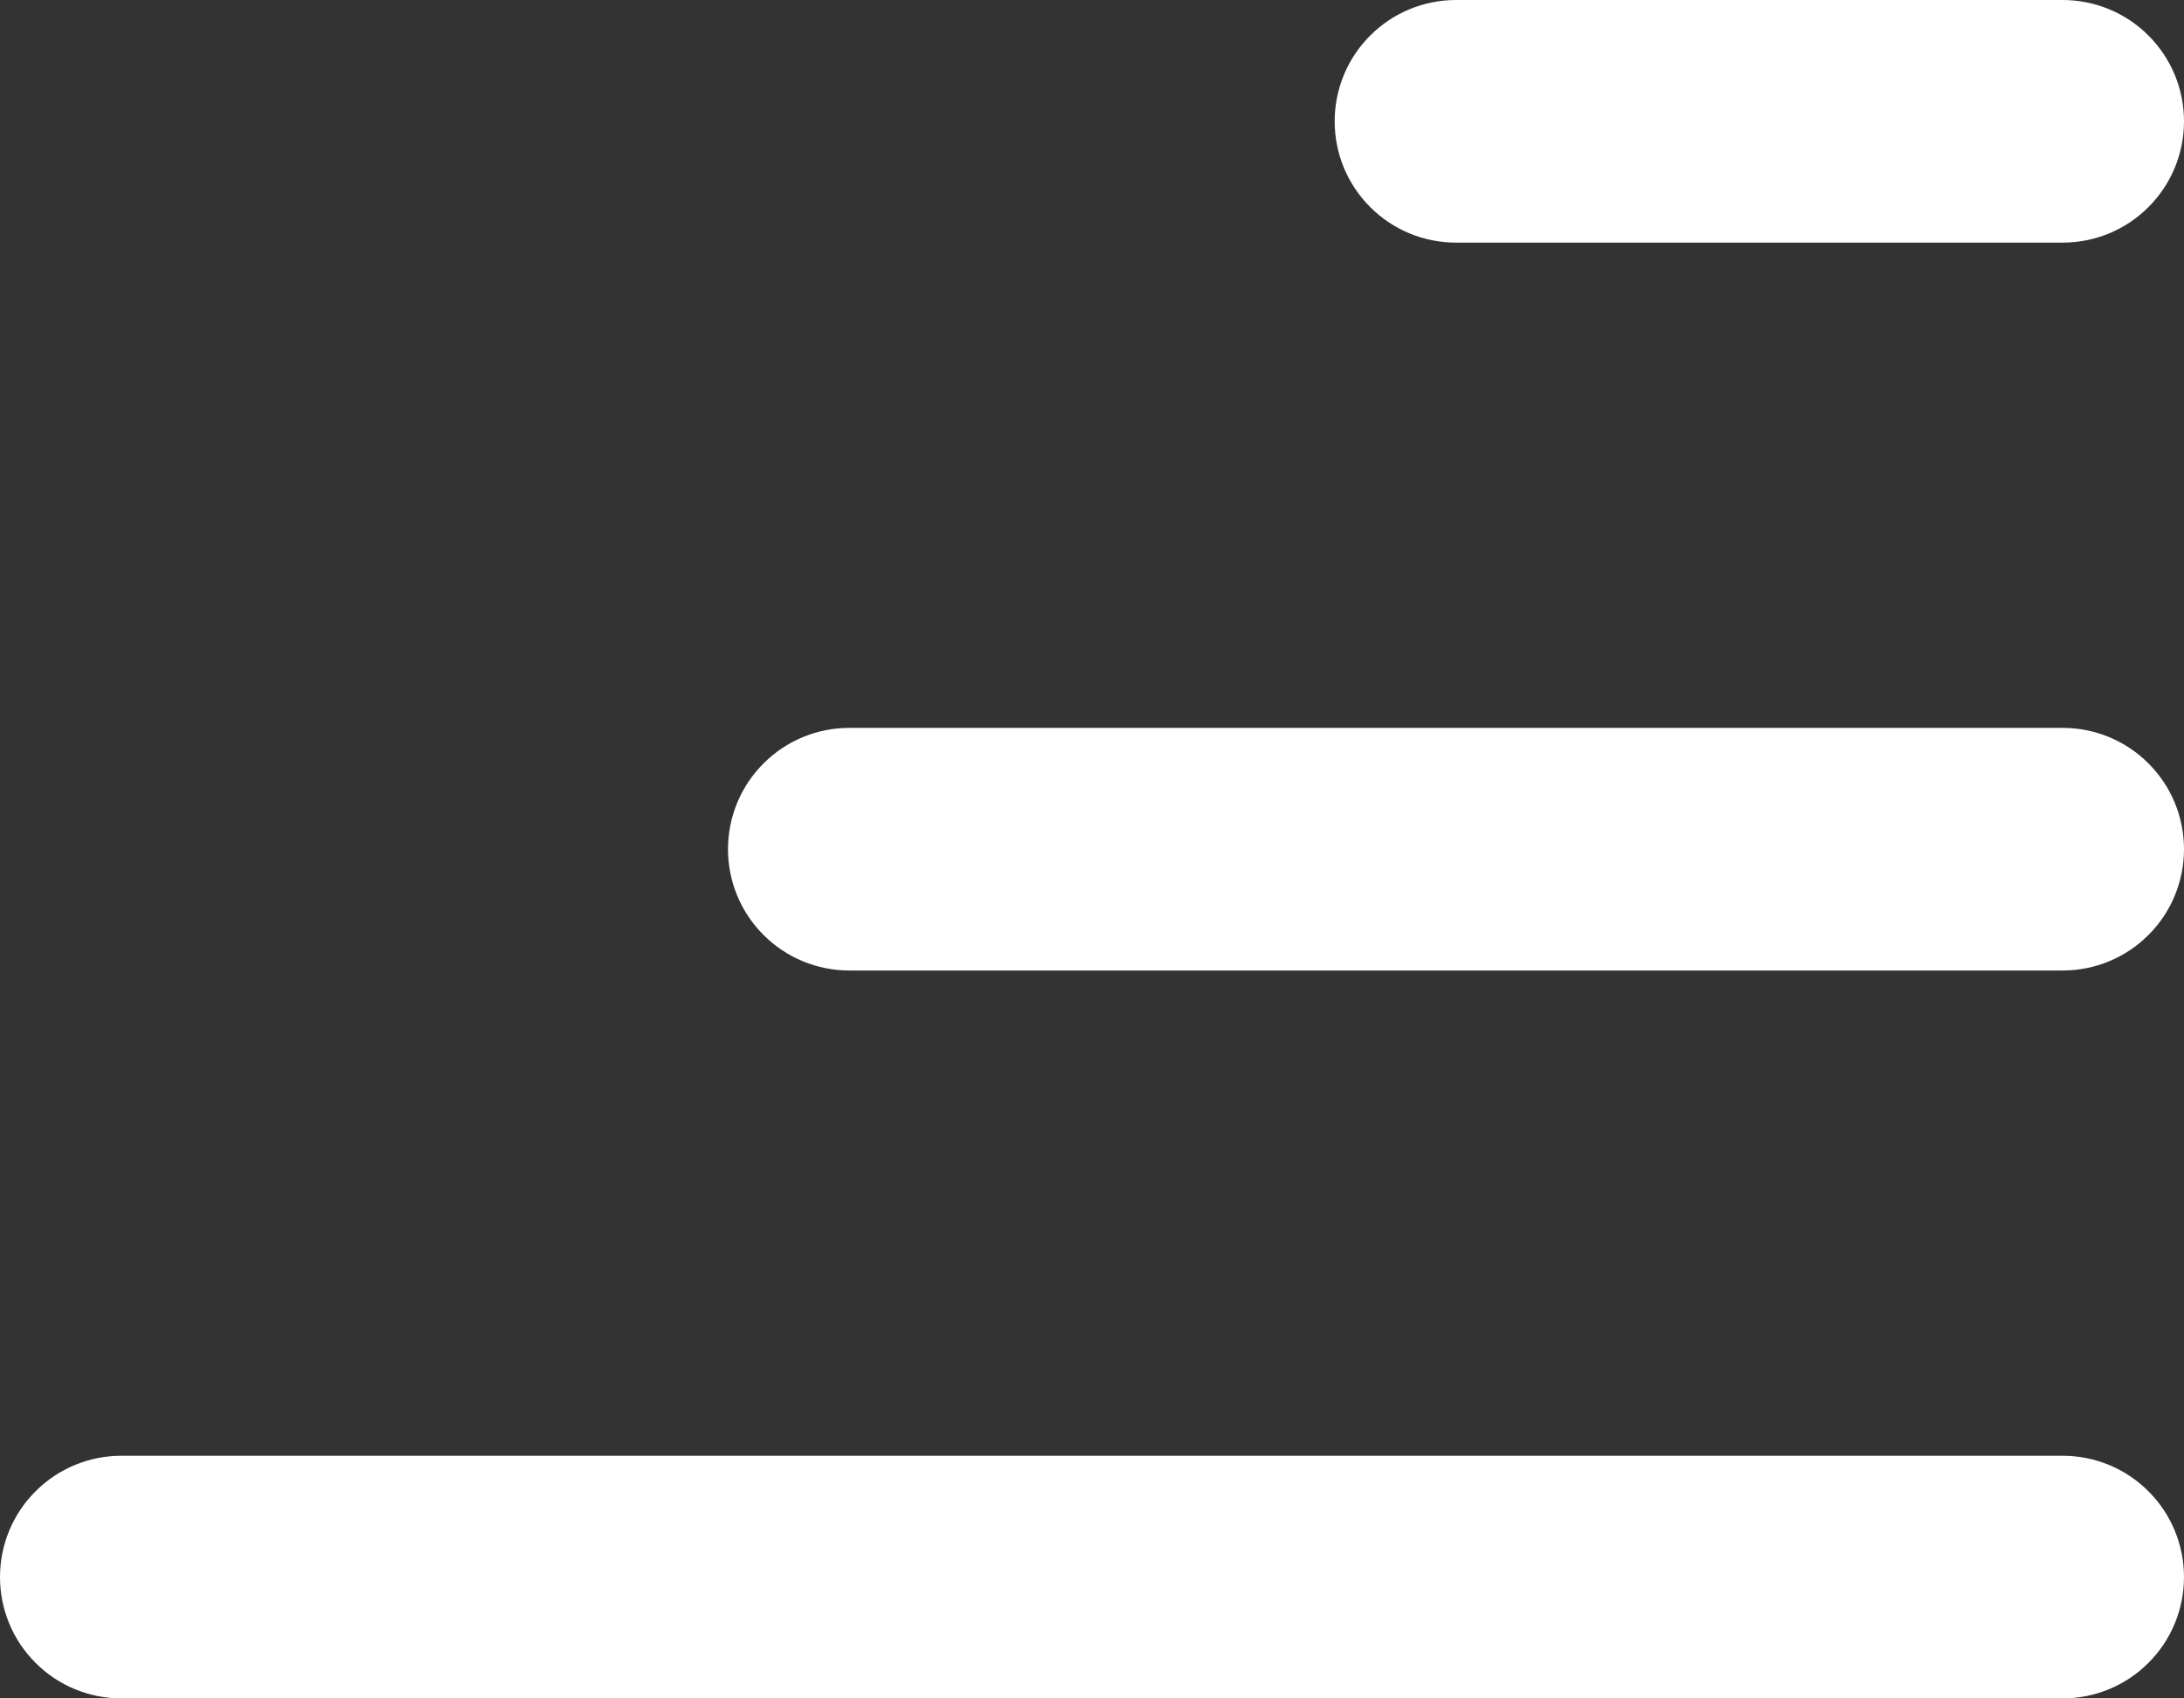 <svg width="18" height="14" viewBox="0 0 18 14" fill="none" xmlns="http://www.w3.org/2000/svg">
<rect x="0" y="0" width="18" height="14" fill="#333333" stroke="none"/>
<path fill-rule="evenodd" clip-rule="evenodd" d="M18 13C18 13.265 17.895 13.52 17.707 13.707C17.52 13.895 17.265 14 17 14L1 14C0.735 14 0.48 13.895 0.293 13.707C0.105 13.52 -5.65781e-06 13.265 -5.63462e-06 13C-5.61144e-06 12.735 0.105 12.48 0.293 12.293C0.48 12.105 0.735 12 1 12L17 12C17.265 12 17.52 12.105 17.707 12.293C17.895 12.48 18 12.735 18 13ZM18 7C18 7.265 17.895 7.52 17.707 7.707C17.52 7.895 17.265 8 17 8L7 8C6.735 8 6.48 7.895 6.293 7.707C6.105 7.52 6 7.265 6 7C6 6.735 6.105 6.48 6.293 6.293C6.48 6.105 6.735 6 7 6L17 6C17.265 6 17.52 6.105 17.707 6.293C17.895 6.48 18 6.735 18 7ZM18 1C18 1.265 17.895 1.52 17.707 1.707C17.52 1.895 17.265 2 17 2L12 2C11.735 2 11.48 1.895 11.293 1.707C11.105 1.52 11 1.265 11 1C11 0.735 11.105 0.48 11.293 0.293C11.48 0.105 11.735 -2.45507e-06 12 -2.43189e-06L17 -1.99477e-06C17.265 -1.97159e-06 17.52 0.105 17.707 0.293C17.895 0.48 18 0.735 18 1Z" fill="white"/>
</svg>
